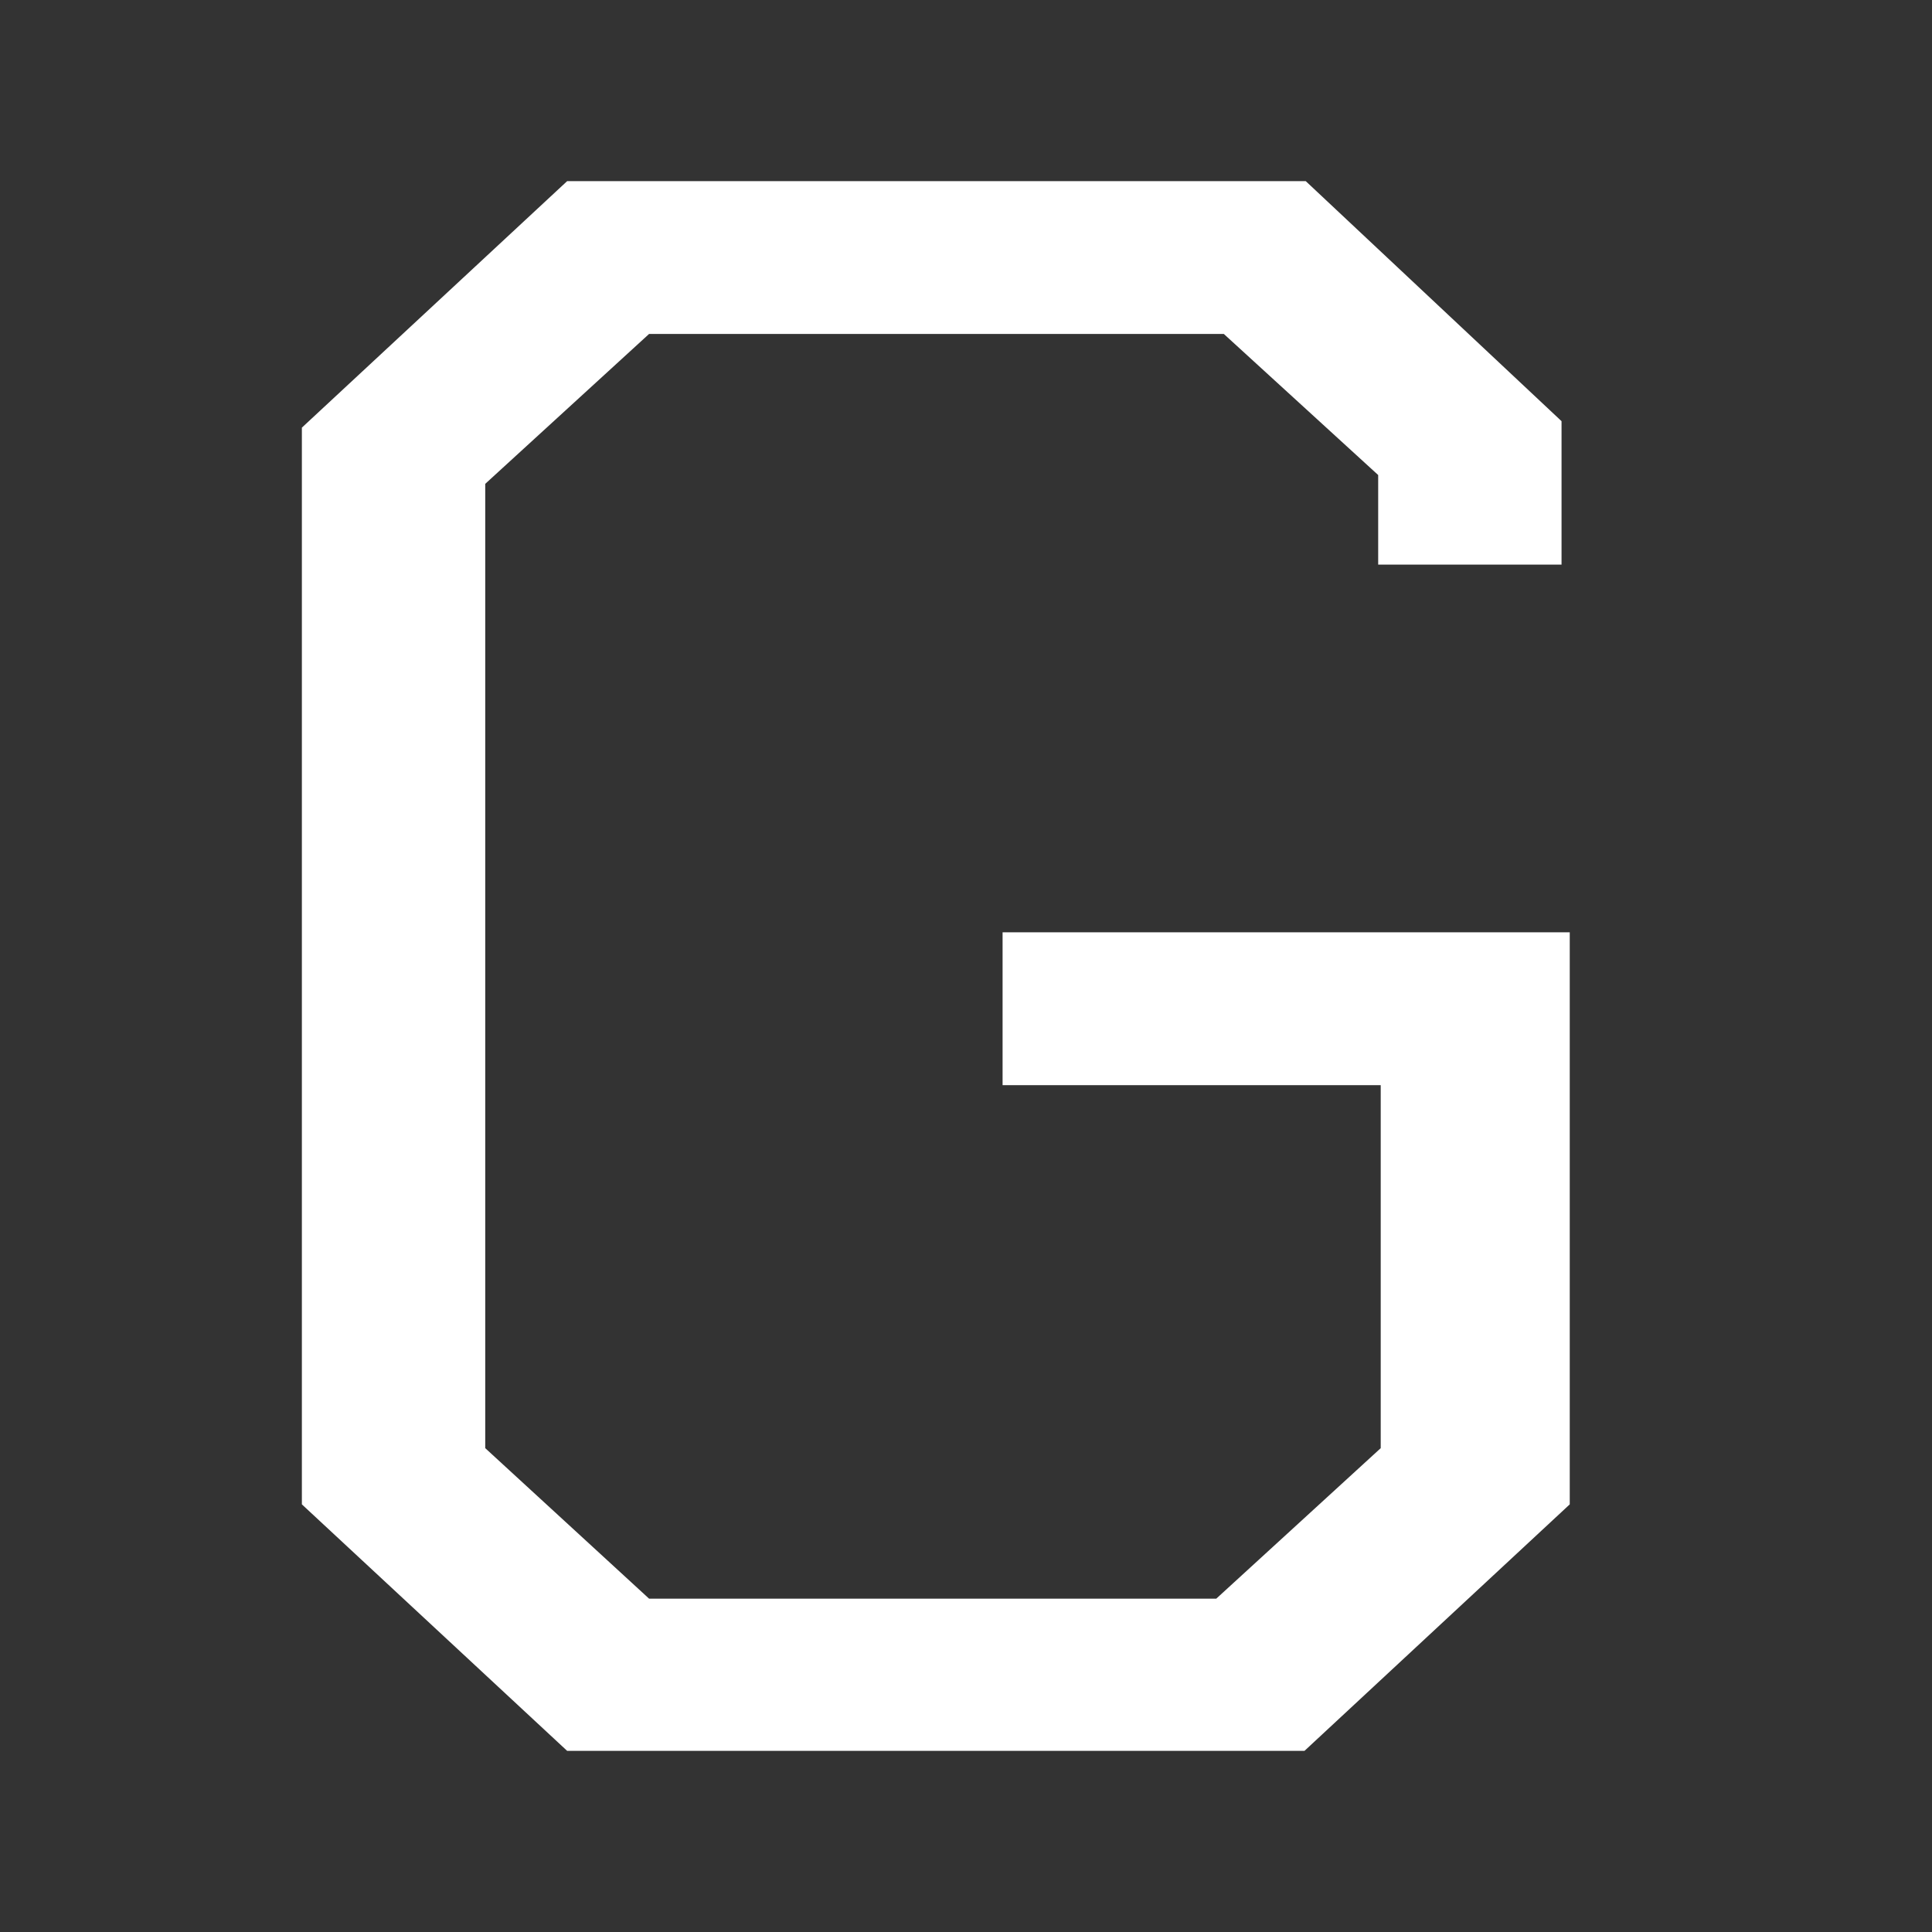 <?xml version="1.0" encoding="UTF-8"?> <svg xmlns="http://www.w3.org/2000/svg" width="32" height="32" viewBox="0 0 32 32" fill="none"><rect x="0" y="0" width="32" height="32" fill="#333333" stroke="none"/><path d="M5 24.917V7.083L9.394 3H21.627L25.864 6.976V9.352H22.827V7.868L20.27 5.531H10.751L8.037 8.014V23.986L10.751 26.479H20.145L22.869 23.986V17.974H16.606V15.442H26V24.917L21.606 29H9.394L5 24.917Z" fill="white"></path></svg> 